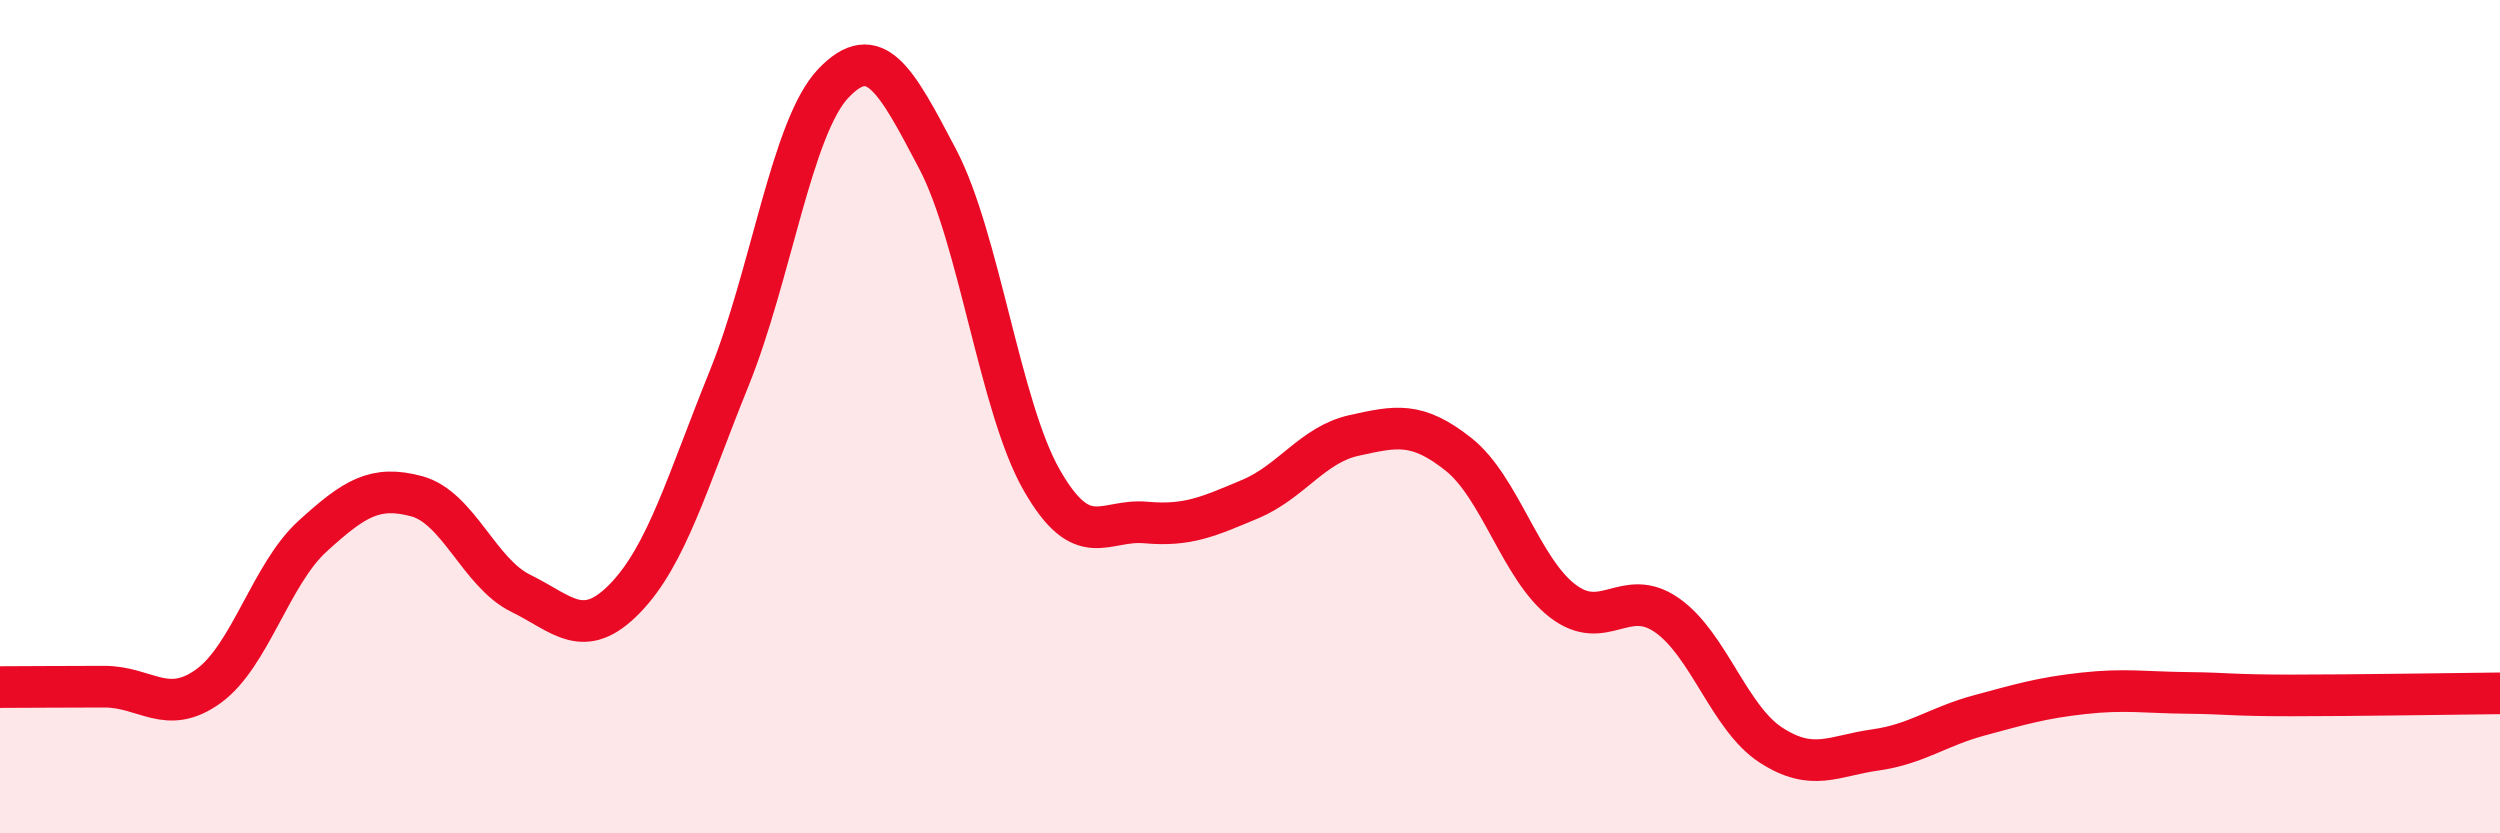 
    <svg width="60" height="20" viewBox="0 0 60 20" xmlns="http://www.w3.org/2000/svg">
      <path
        d="M 0,16.49 C 0.5,16.49 1.5,16.48 2.5,16.48 C 3.5,16.48 4,17.19 5,16.47 C 6,15.75 6.5,13.78 7.5,12.87 C 8.5,11.96 9,11.64 10,11.91 C 11,12.18 11.5,13.75 12.5,14.24 C 13.5,14.73 14,15.39 15,14.36 C 16,13.33 16.5,11.55 17.5,9.08 C 18.5,6.61 19,3.05 20,2 C 21,0.95 21.5,1.91 22.5,3.81 C 23.5,5.71 24,9.77 25,11.52 C 26,13.27 26.5,12.45 27.5,12.54 C 28.5,12.63 29,12.4 30,11.98 C 31,11.56 31.5,10.67 32.5,10.45 C 33.5,10.23 34,10.11 35,10.9 C 36,11.69 36.5,13.65 37.5,14.42 C 38.5,15.19 39,14.07 40,14.76 C 41,15.45 41.5,17.23 42.5,17.88 C 43.5,18.53 44,18.14 45,18 C 46,17.86 46.5,17.44 47.5,17.17 C 48.5,16.9 49,16.75 50,16.64 C 51,16.53 51.5,16.62 52.5,16.63 C 53.5,16.64 53.5,16.69 55,16.69 C 56.5,16.69 59,16.65 60,16.64L60 20L0 20Z"
        fill="#EB0A25"
        opacity="0.1"
        stroke-linecap="round"
        stroke-linejoin="round"
      />
      <path
        d="M 0,16.49 C 0.5,16.49 1.5,16.48 2.5,16.48 C 3.5,16.48 4,17.19 5,16.47 C 6,15.75 6.5,13.78 7.5,12.87 C 8.5,11.96 9,11.64 10,11.91 C 11,12.18 11.5,13.75 12.5,14.24 C 13.5,14.73 14,15.39 15,14.36 C 16,13.33 16.5,11.55 17.5,9.08 C 18.5,6.61 19,3.05 20,2 C 21,0.95 21.5,1.91 22.5,3.81 C 23.5,5.71 24,9.77 25,11.52 C 26,13.27 26.5,12.45 27.5,12.54 C 28.5,12.63 29,12.4 30,11.98 C 31,11.56 31.5,10.67 32.5,10.45 C 33.5,10.23 34,10.11 35,10.9 C 36,11.69 36.5,13.65 37.5,14.42 C 38.5,15.19 39,14.07 40,14.76 C 41,15.45 41.5,17.23 42.5,17.88 C 43.5,18.53 44,18.14 45,18 C 46,17.86 46.5,17.44 47.5,17.17 C 48.5,16.9 49,16.75 50,16.64 C 51,16.53 51.5,16.62 52.5,16.63 C 53.5,16.64 53.5,16.69 55,16.69 C 56.5,16.69 59,16.65 60,16.64"
        stroke="#EB0A25"
        stroke-width="1"
        fill="none"
        stroke-linecap="round"
        stroke-linejoin="round"
      />
    </svg>
  
